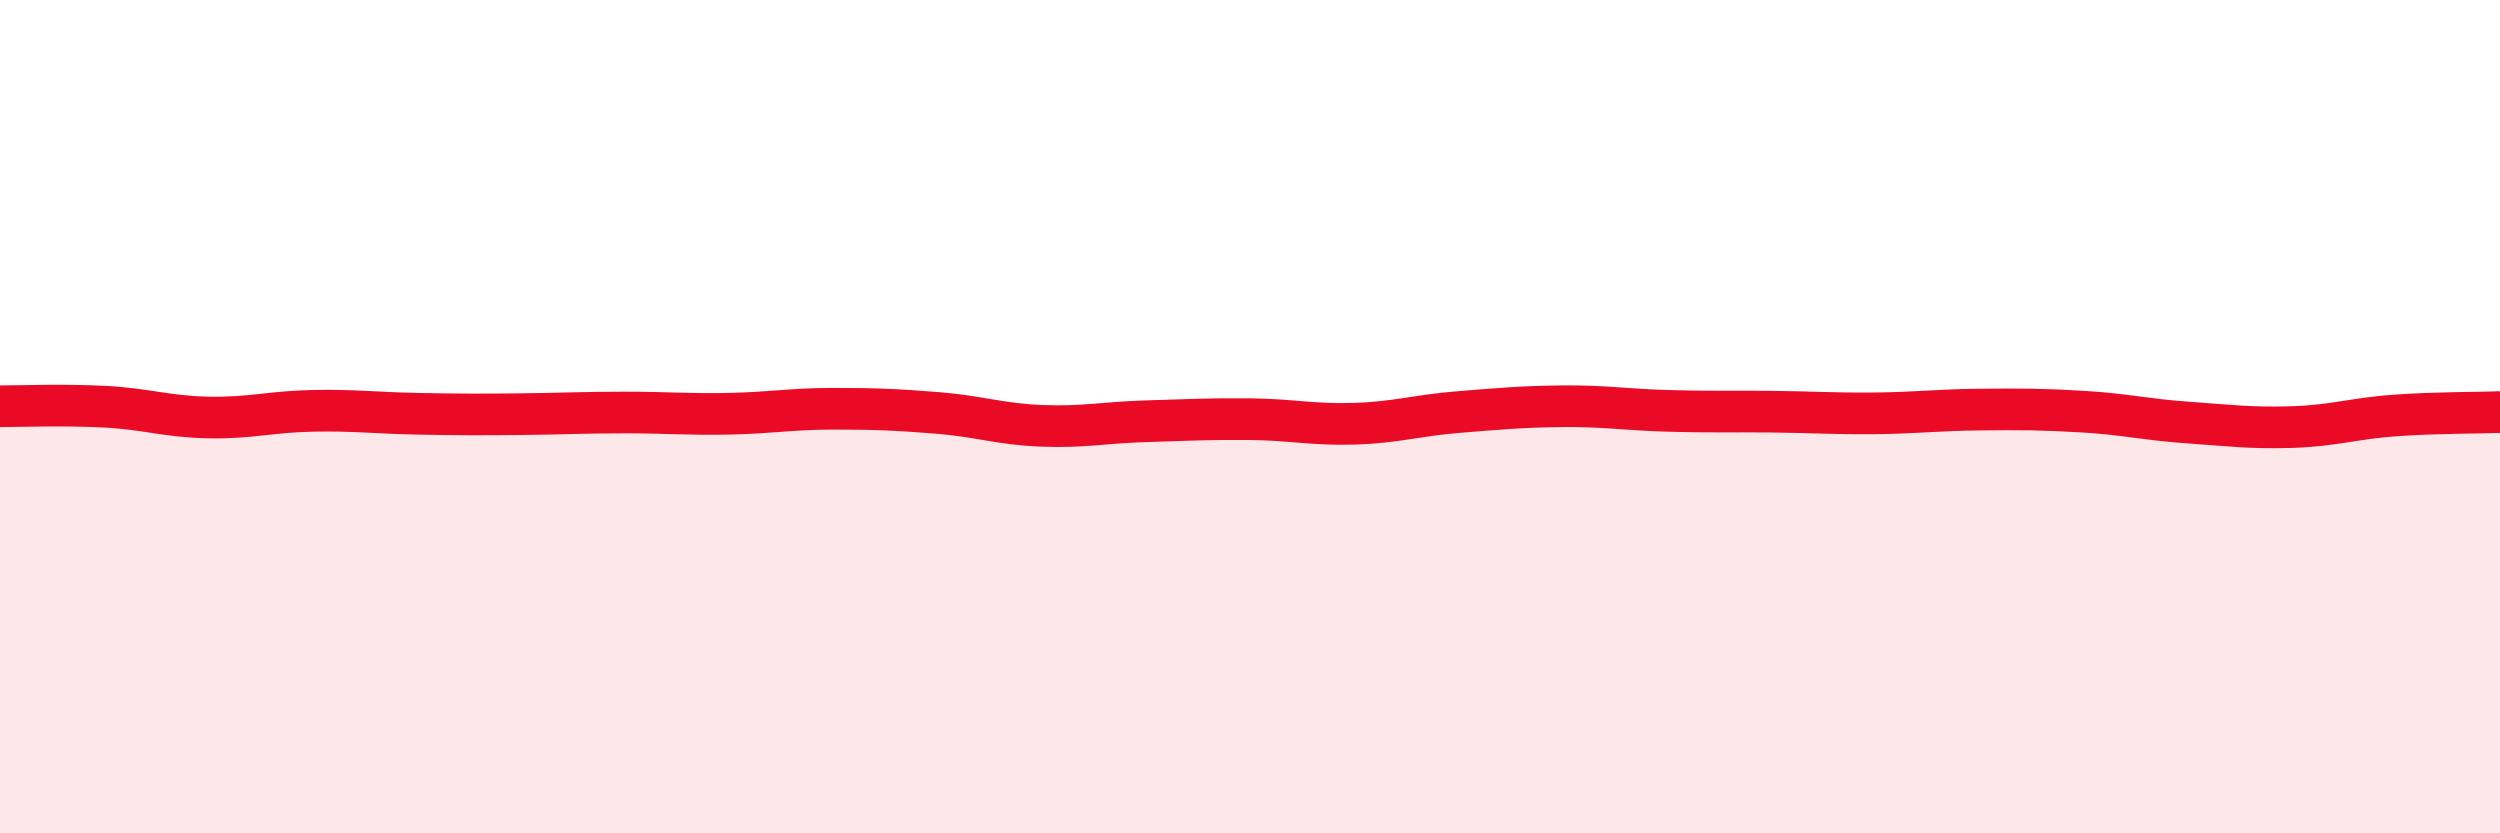 
    <svg width="60" height="20" viewBox="0 0 60 20" xmlns="http://www.w3.org/2000/svg">
      <path
        d="M 0,9.75 C 0.5,9.75 1.5,9.71 2.5,9.76 C 3.5,9.81 4,10 5,10.02 C 6,10.04 6.5,9.88 7.5,9.86 C 8.5,9.84 9,9.91 10,9.93 C 11,9.95 11.5,9.95 12.5,9.94 C 13.5,9.93 14,9.9 15,9.9 C 16,9.9 16.5,9.95 17.5,9.93 C 18.5,9.91 19,9.81 20,9.81 C 21,9.81 21.5,9.83 22.5,9.91 C 23.5,9.99 24,10.18 25,10.22 C 26,10.26 26.5,10.14 27.5,10.11 C 28.5,10.08 29,10.05 30,10.06 C 31,10.07 31.5,10.2 32.5,10.17 C 33.5,10.14 34,9.97 35,9.89 C 36,9.81 36.5,9.76 37.5,9.75 C 38.5,9.74 39,9.83 40,9.86 C 41,9.89 41.5,9.87 42.5,9.88 C 43.5,9.89 44,9.93 45,9.92 C 46,9.91 46.5,9.84 47.5,9.83 C 48.5,9.82 49,9.82 50,9.88 C 51,9.94 51.5,10.07 52.5,10.14 C 53.5,10.21 54,10.28 55,10.25 C 56,10.22 56.5,10.04 57.5,9.97 C 58.5,9.9 59.5,9.91 60,9.89L60 20L0 20Z"
        fill="#EB0A25"
        opacity="0.1"
        stroke-linecap="round"
        stroke-linejoin="round"
      />
      <path
        d="M 0,9.75 C 0.5,9.75 1.5,9.71 2.5,9.76 C 3.5,9.81 4,10 5,10.02 C 6,10.04 6.5,9.88 7.5,9.86 C 8.5,9.84 9,9.91 10,9.93 C 11,9.95 11.5,9.95 12.5,9.94 C 13.5,9.93 14,9.9 15,9.9 C 16,9.9 16.5,9.95 17.5,9.93 C 18.5,9.91 19,9.81 20,9.81 C 21,9.81 21.5,9.83 22.5,9.91 C 23.5,9.99 24,10.18 25,10.22 C 26,10.26 26.5,10.14 27.5,10.11 C 28.5,10.08 29,10.05 30,10.06 C 31,10.07 31.5,10.2 32.5,10.17 C 33.5,10.14 34,9.97 35,9.89 C 36,9.81 36.5,9.76 37.5,9.75 C 38.5,9.74 39,9.83 40,9.86 C 41,9.89 41.5,9.87 42.5,9.88 C 43.5,9.89 44,9.93 45,9.92 C 46,9.91 46.5,9.84 47.5,9.83 C 48.5,9.82 49,9.82 50,9.88 C 51,9.94 51.5,10.07 52.5,10.14 C 53.5,10.21 54,10.28 55,10.25 C 56,10.22 56.5,10.04 57.5,9.97 C 58.5,9.9 59.5,9.91 60,9.89"
        stroke="#EB0A25"
        stroke-width="1"
        fill="none"
        stroke-linecap="round"
        stroke-linejoin="round"
      />
    </svg>
  